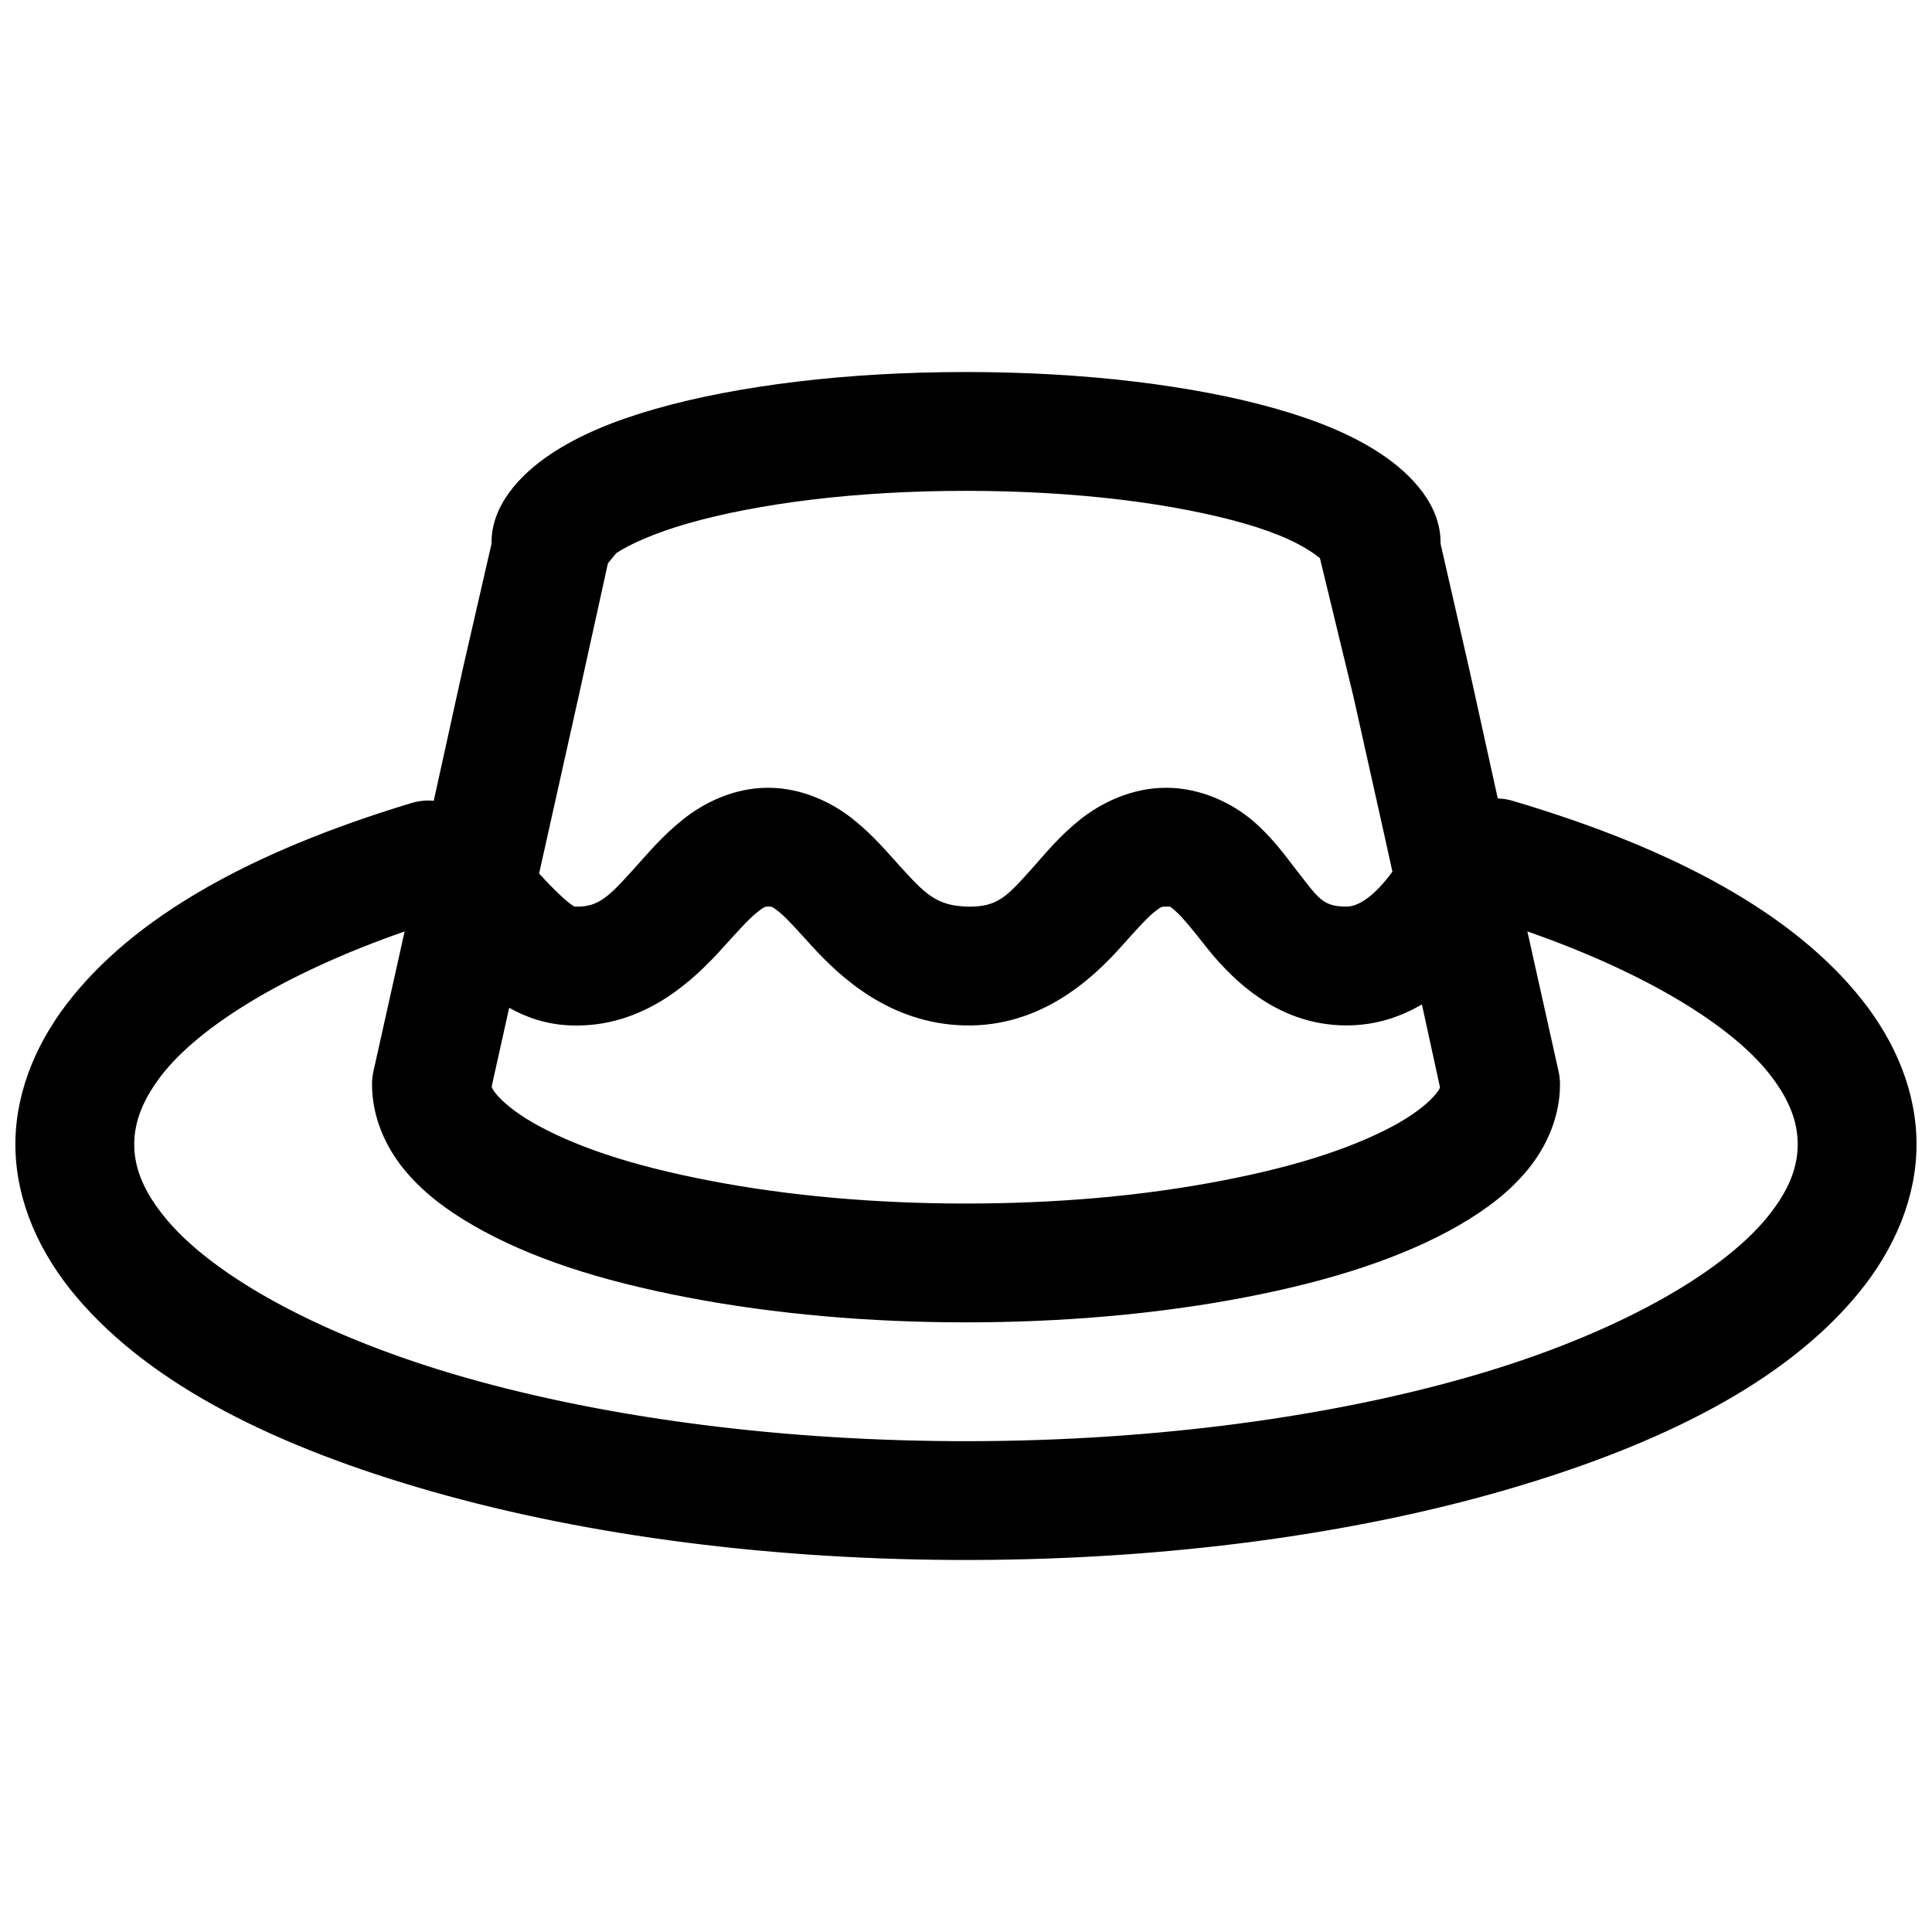 <?xml version="1.0" encoding="UTF-8"?>
<!-- The Best Svg Icon site in the world: iconSvg.co, Visit us! https://iconsvg.co -->
<svg width="800px" height="800px" version="1.1" viewBox="144 144 512 512" xmlns="http://www.w3.org/2000/svg">
 <defs>
  <clipPath id="a">
   <path d="m148.09 242h503.81v316h-503.81z"/>
  </clipPath>
 </defs>
 <g clip-path="url(#a)">
  <path d="m399.94 242.59c-15.824 0-30.879 0.875-44.742 2.551-13.863 1.676-26.434 4.059-37.422 7.195-10.988 3.141-20.355 6.953-28.137 12.207-7.781 5.258-15.551 13.418-15.375 23.523l-7.75 33.766-7.562 34.379c-2.152-0.195-4.316 0.059-6.367 0.738-42.316 12.855-73.359 30.176-90.898 53.105-8.766 11.461-13.988 24.848-13.59 38.715 0.398 13.863 6.336 27.359 16.266 39.051 19.863 23.387 53.094 39.75 94.25 51.477s90.59 18.223 142.74 18.113c52.152-0.113 101.25-6.785 142.12-18.699 40.875-11.91 73.73-28.449 93.082-52.059 9.676-11.805 15.316-25.43 15.344-39.297 0.031-13.871-5.496-27.117-14.512-38.469-18.035-22.711-49.445-39.859-92.066-52.523-1.422-0.465-2.902-0.723-4.398-0.77l-7.441-33.762-7.719-33.766c0.176-10.105-7.625-18.266-15.406-23.523-7.781-5.254-17.148-9.066-28.137-12.207-10.988-3.137-23.559-5.519-37.422-7.195s-29.039-2.551-44.863-2.551zm0 31.488c14.609 0 28.512 0.824 41.02 2.336 12.508 1.512 23.703 3.715 32.656 6.273 8.957 2.559 15.695 5.609 20.172 9.223l8.887 36.688 7.902 35.422 2.43 10.98c-4.512 6.156-8.77 9.254-12.176 9.254-6.352 0-7.41-2.176-13.254-9.656-2.922-3.738-6.246-8.535-11.621-13.129-5.379-4.594-13.738-8.703-22.91-8.703-9.254 0-17.371 4.078-22.879 8.488-5.508 4.41-9.215 9.055-12.547 12.762-6.66 7.414-9.141 10.43-17.219 10.238-8.359-0.195-11.367-3.523-17.988-10.793-3.312-3.637-7.066-8.172-12.453-12.453-5.391-4.281-13.379-8.242-22.418-8.242-9.25 0-17.207 4.113-22.664 8.488s-9.258 8.988-12.668 12.762c-6.82 7.543-9.559 10.465-15.805 10.238-0.766-0.027-4.625-3.348-9.535-8.762l2.555-11.473 7.902-35.422 7.781-35.332 2.211-2.676c3.375-2.277 10.109-5.344 19.066-7.902 8.957-2.559 20.148-4.762 32.656-6.273 12.508-1.512 26.289-2.336 40.898-2.336zm-52.398 110.18c0.934 0 0.98-0.133 2.891 1.383 1.91 1.52 4.828 4.797 8.609 8.949 7.562 8.309 20.762 20.691 40.559 21.156 20.082 0.473 33.73-12.199 41.359-20.695 3.816-4.246 6.863-7.688 8.855-9.285 1.996-1.598 2.078-1.508 3.231-1.508 1.234 0 0.922-0.145 2.461 1.168 1.535 1.312 4.09 4.356 7.316 8.488 6.453 8.262 18.754 21.832 38.008 21.832 7.769 0 14.363-2.269 19.988-5.566l4.766 21.832c-0.027 0.23 0.121 0.438-1.047 1.879-1.539 1.898-4.715 4.711-9.652 7.562-4.941 2.852-11.613 5.809-19.527 8.457-7.914 2.648-17.184 4.984-27.555 6.981-10.371 1.996-21.316 3.539-32.746 4.551-11.43 1.012-23.34 1.508-35.117 1.508-11.781 0-23.531-0.496-34.965-1.508-11.43-1.012-22.531-2.555-32.902-4.551-10.371-1.996-19.637-4.332-27.551-6.981-7.914-2.648-14.461-5.606-19.402-8.457-4.941-2.852-8.117-5.664-9.656-7.562-1.312-1.617-1.141-1.938-1.137-2.094l4.609-20.723c4.492 2.523 9.812 4.438 16.301 4.672 19.516 0.707 32.688-12.137 40.312-20.57 3.812-4.219 6.856-7.613 8.949-9.289 2.09-1.676 2.32-1.629 3.043-1.629zm-96.309 6.582-0.402 1.781-7.902 35.457c-0.234 1.105-0.344 2.219-0.336 3.352 0 8.418 3.469 16.289 8.363 22.324s11.188 10.797 18.48 15.004c7.293 4.211 15.613 7.867 25.094 11.043 9.477 3.172 20.059 5.801 31.609 8.023 11.551 2.223 23.766 3.883 36.164 4.981 12.395 1.098 24.953 1.633 37.637 1.633s25.395-0.535 37.793-1.633c12.395-1.098 24.582-2.758 36.129-4.981 11.551-2.223 22.008-4.852 31.488-8.023 9.48-3.176 17.926-6.832 25.215-11.043 7.293-4.207 13.586-8.969 18.48-15.004s8.367-13.906 8.367-22.324c0.004-1.133-0.102-2.246-0.34-3.352l-7.902-35.457-0.402-1.781c31.801 11.098 54.02 25.016 63.992 37.574 5.641 7.102 7.668 13.152 7.656 18.852-0.012 5.699-1.996 11.898-8.148 19.402-12.305 15.012-40.227 30.926-77.613 41.82-37.383 10.895-83.957 17.328-133.42 17.438-49.469 0.105-96.184-6.109-133.89-16.852-37.707-10.746-66.113-26.508-78.938-41.605-6.41-7.551-8.66-13.824-8.824-19.527-0.164-5.703 1.707-11.766 7.102-18.82 9.719-12.703 32.102-26.973 64.547-38.281z" fill-rule="evenodd"/>
 </g>
</svg>